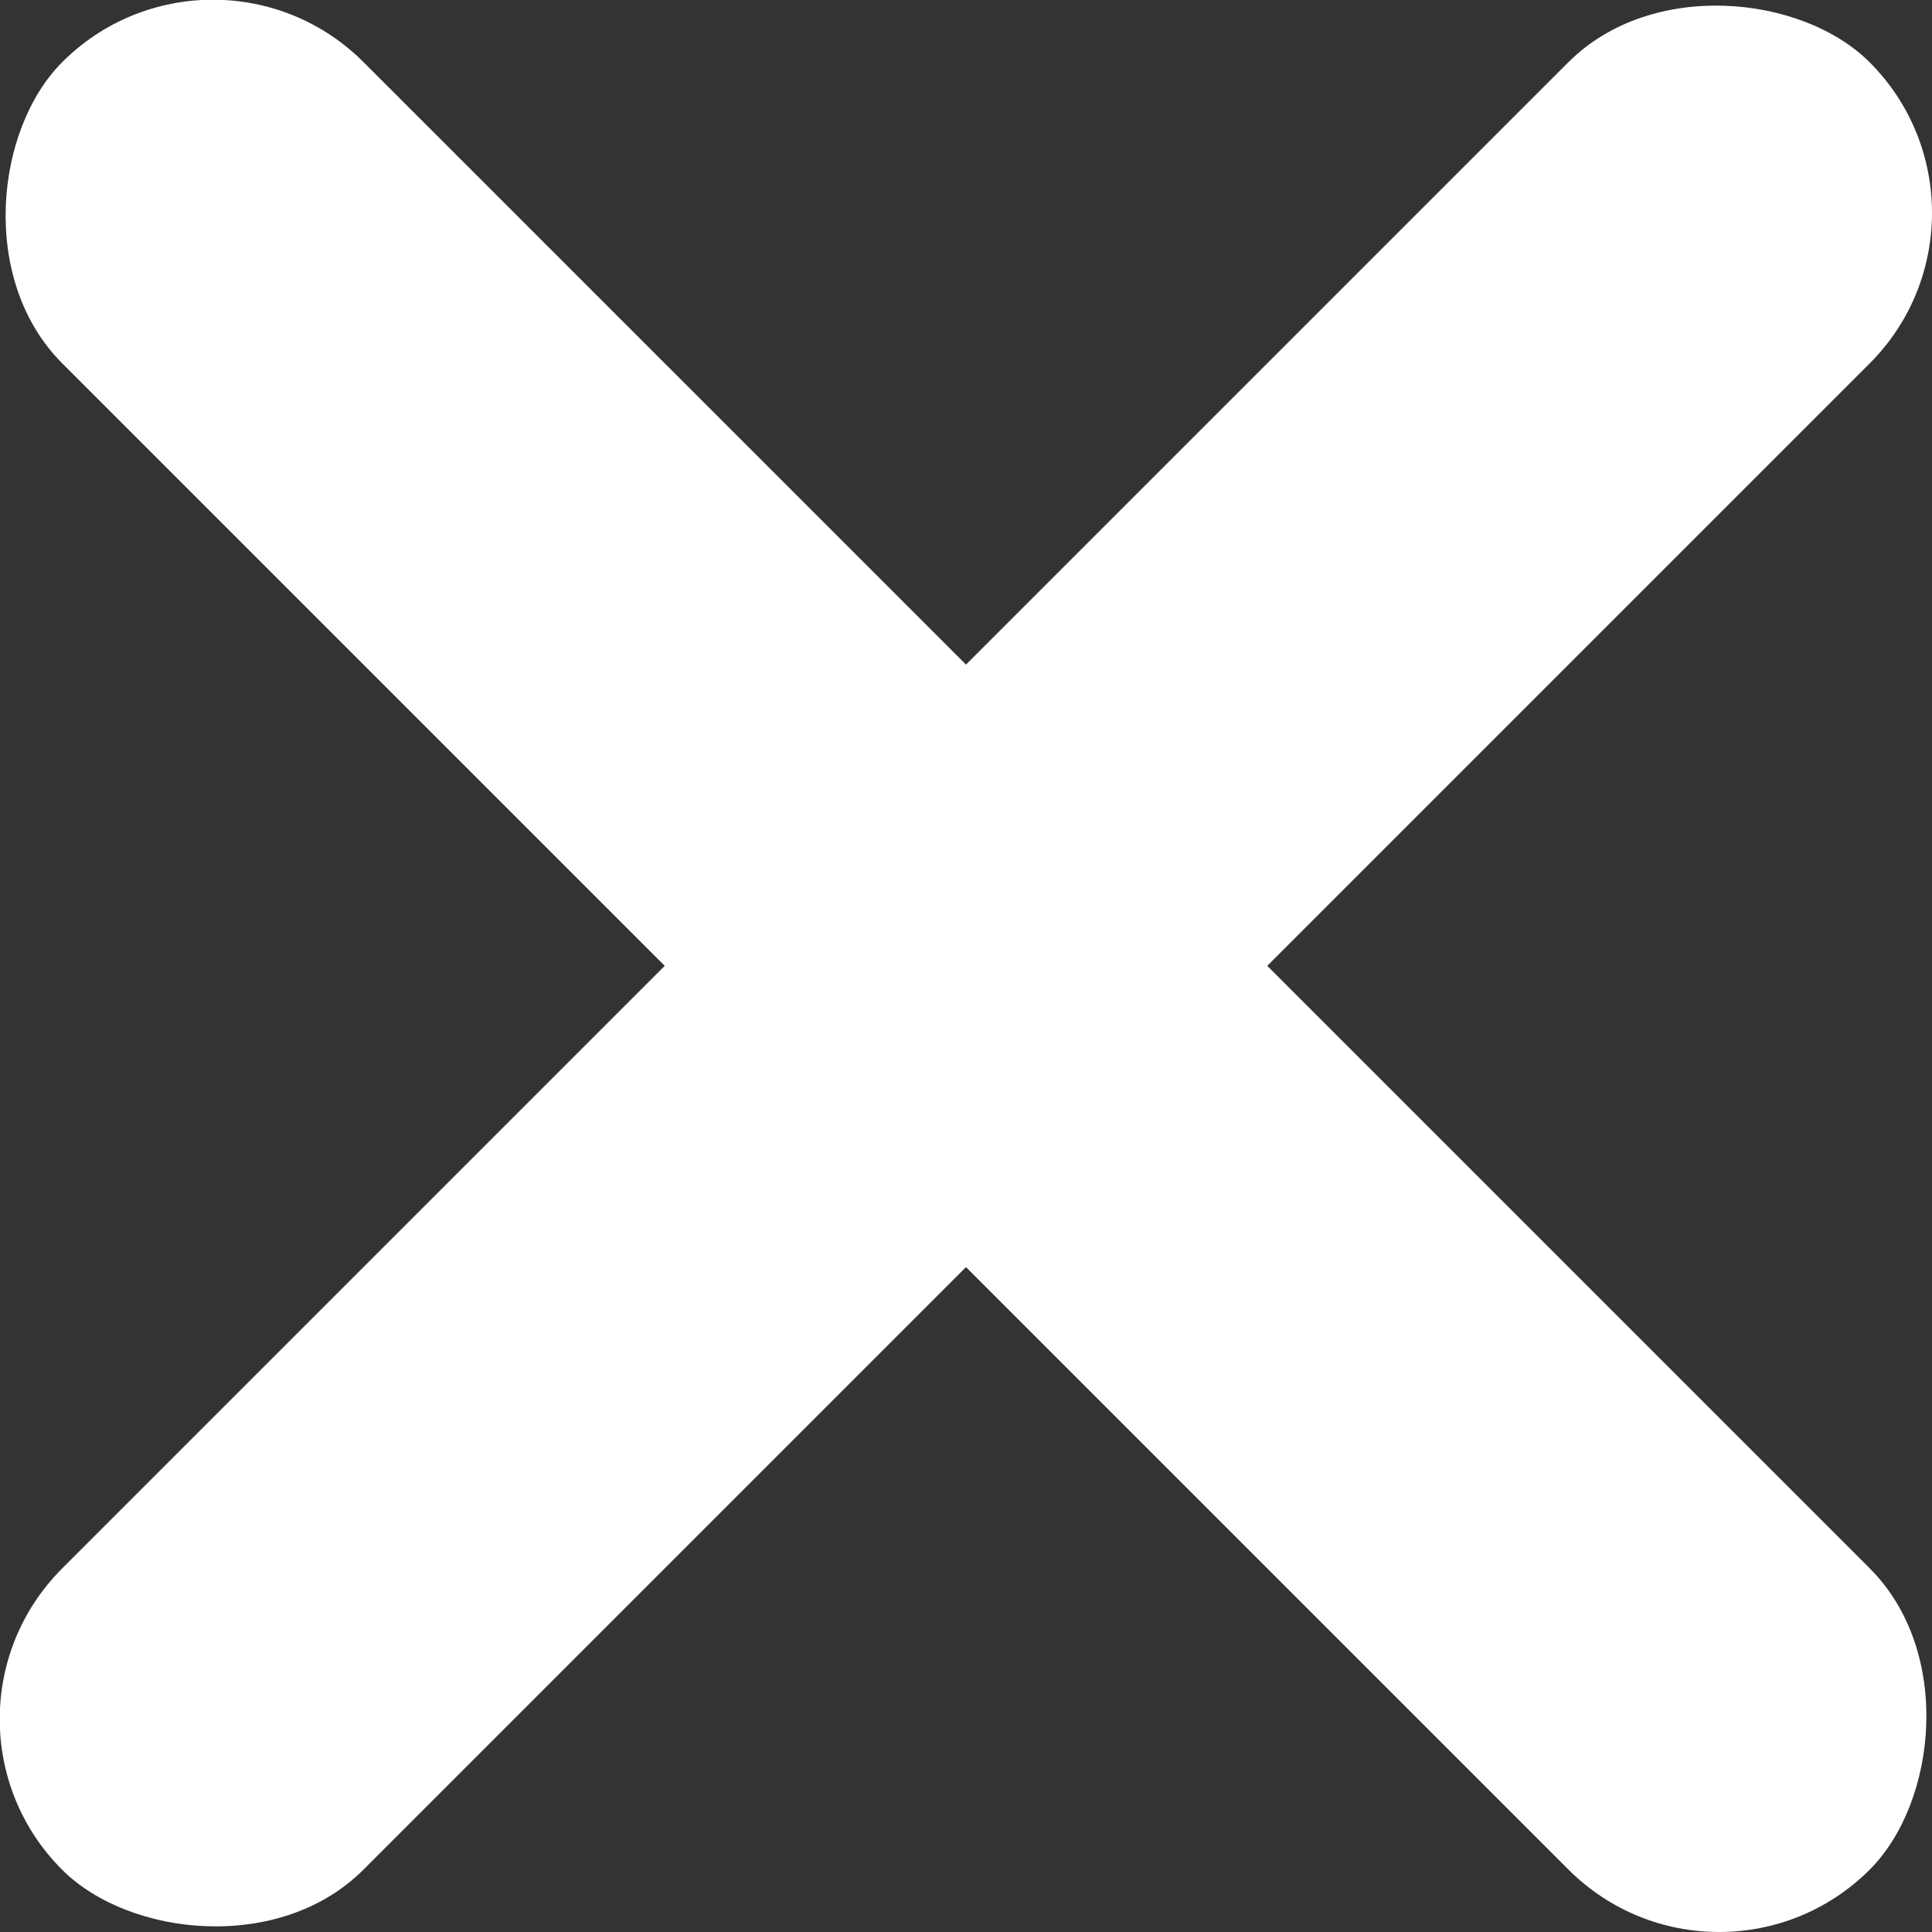 <svg xmlns="http://www.w3.org/2000/svg" viewBox="0 0 39 39"><rect x="0" y="0" width="39" height="39" fill="#333333" stroke="none"/><defs><style>.cls-1{fill:#fff;}</style></defs><title>Asset 3</title><g id="Layer_2" data-name="Layer 2"><g id="Layer_1-2" data-name="Layer 1"><g id="Sidebar"><g id="X_Button" data-name="X Button"><rect class="cls-1" x="-6.3" y="15.2" width="51.6" height="8.6" rx="4.3" transform="translate(19.5 -8.08) rotate(45)"/><rect class="cls-1" x="-6.3" y="15.2" width="51.6" height="8.6" rx="4.3" transform="translate(-8.08 19.5) rotate(-45)"/></g></g></g></g></svg>